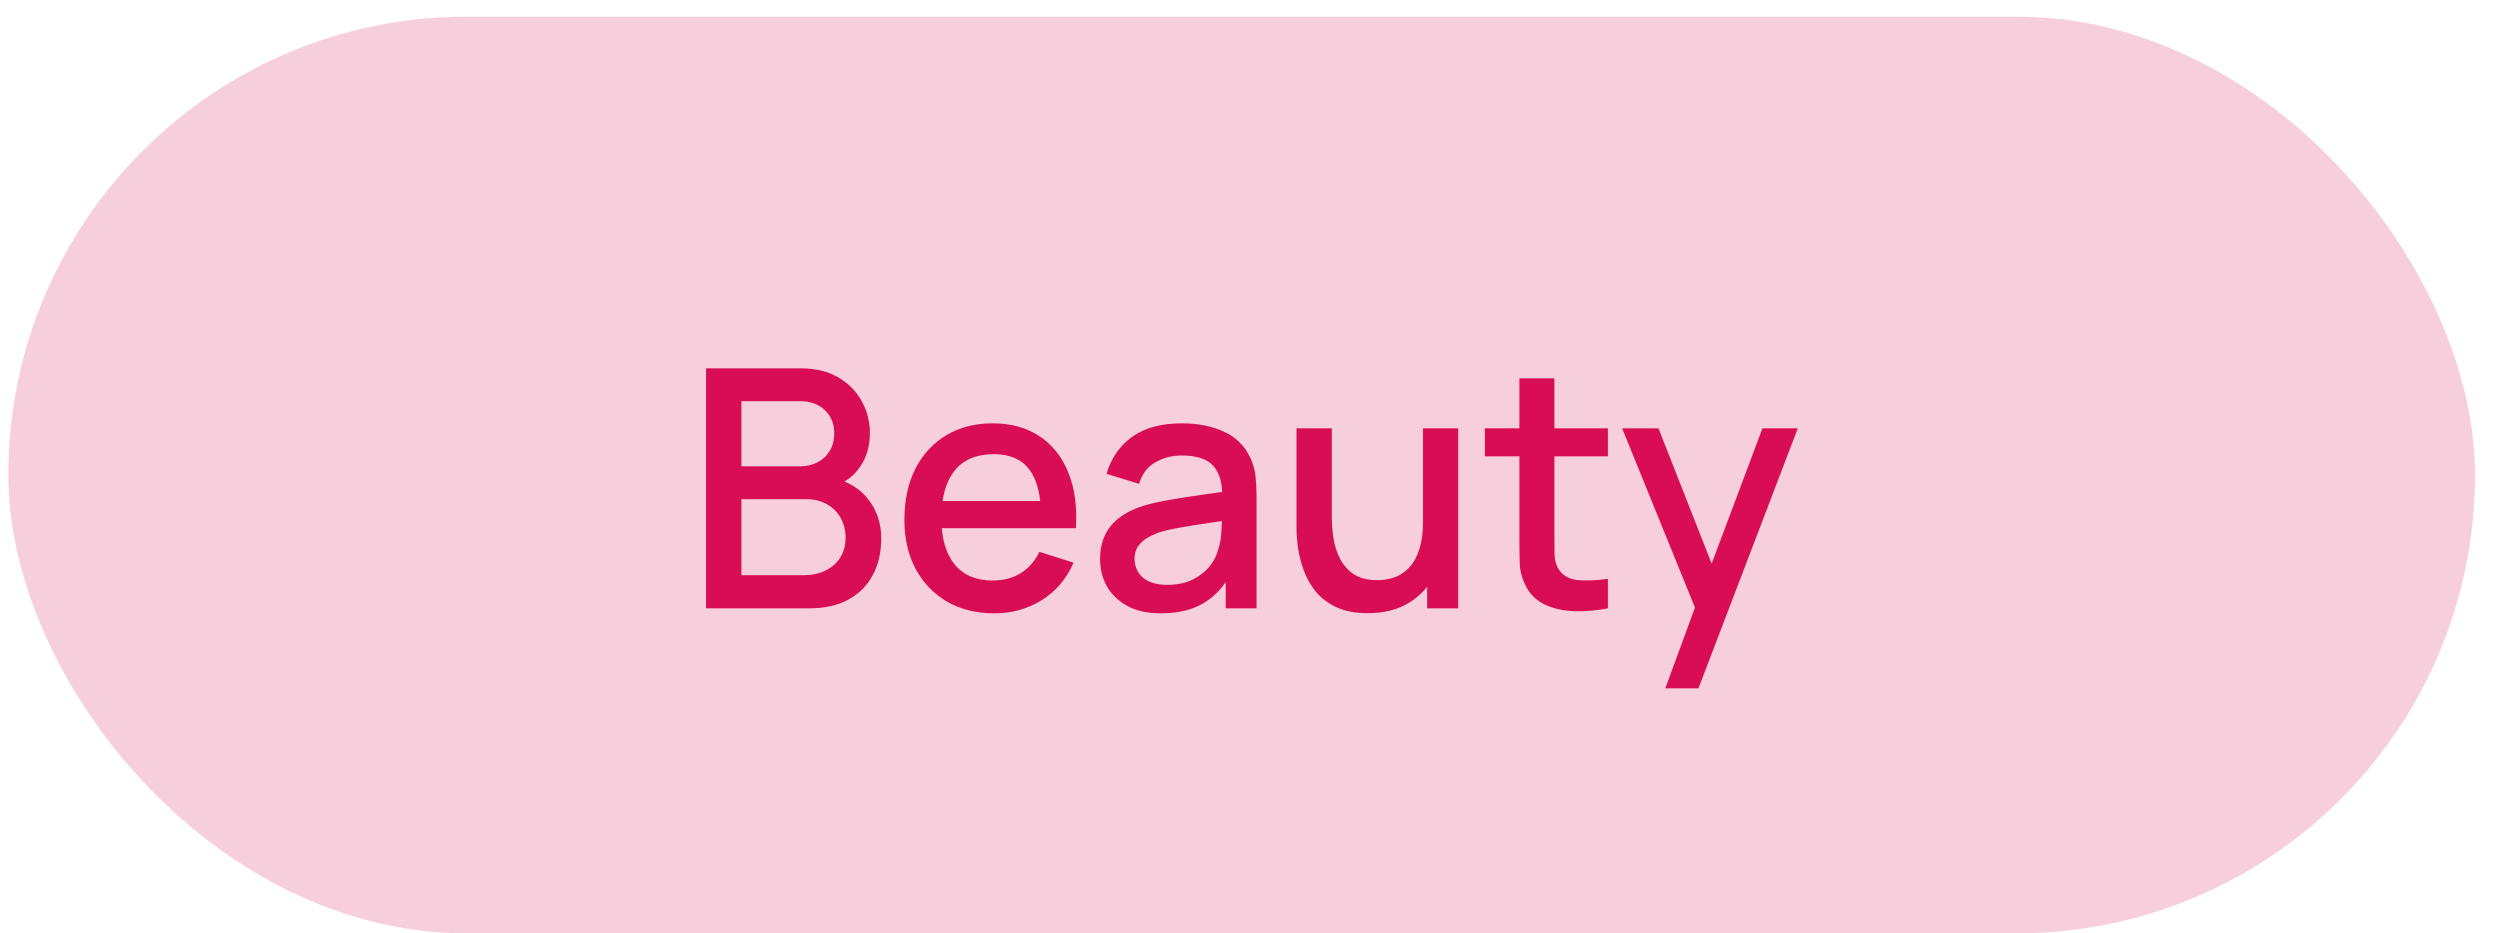 <?xml version="1.0" encoding="UTF-8"?> <svg xmlns="http://www.w3.org/2000/svg" width="75" height="28" viewBox="0 0 75 28" fill="none"><rect x="0.25" y="0.5" width="74" height="27.5" rx="13.75" fill="url(#paint0_linear_7045_14869)" fill-opacity="0.2"></rect><path d="M21.182 18.25V11.05H24.012C24.469 11.05 24.852 11.143 25.162 11.33C25.472 11.517 25.706 11.758 25.862 12.055C26.019 12.348 26.097 12.658 26.097 12.985C26.097 13.382 25.999 13.722 25.802 14.005C25.609 14.288 25.347 14.482 25.017 14.585L25.007 14.34C25.467 14.453 25.821 14.675 26.067 15.005C26.314 15.332 26.437 15.713 26.437 16.15C26.437 16.573 26.352 16.942 26.182 17.255C26.016 17.568 25.771 17.813 25.447 17.99C25.127 18.163 24.739 18.25 24.282 18.25H21.182ZM22.242 17.255H24.122C24.359 17.255 24.571 17.21 24.757 17.12C24.947 17.03 25.096 16.902 25.202 16.735C25.312 16.565 25.367 16.363 25.367 16.13C25.367 15.913 25.319 15.718 25.222 15.545C25.129 15.368 24.992 15.23 24.812 15.13C24.636 15.027 24.427 14.975 24.187 14.975H22.242V17.255ZM22.242 13.99H23.997C24.191 13.99 24.364 13.952 24.517 13.875C24.674 13.795 24.797 13.682 24.887 13.535C24.981 13.385 25.027 13.205 25.027 12.995C25.027 12.715 24.934 12.485 24.747 12.305C24.561 12.125 24.311 12.035 23.997 12.035H22.242V13.99ZM29.827 18.4C29.291 18.4 28.819 18.283 28.412 18.05C28.009 17.813 27.694 17.485 27.467 17.065C27.244 16.642 27.132 16.152 27.132 15.595C27.132 15.005 27.242 14.493 27.462 14.06C27.686 13.627 27.996 13.292 28.392 13.055C28.789 12.818 29.251 12.7 29.777 12.7C30.327 12.7 30.796 12.828 31.182 13.085C31.569 13.338 31.857 13.7 32.047 14.17C32.241 14.64 32.317 15.198 32.277 15.845H31.232V15.465C31.226 14.838 31.106 14.375 30.872 14.075C30.642 13.775 30.291 13.625 29.817 13.625C29.294 13.625 28.901 13.79 28.637 14.12C28.374 14.45 28.242 14.927 28.242 15.55C28.242 16.143 28.374 16.603 28.637 16.93C28.901 17.253 29.281 17.415 29.777 17.415C30.104 17.415 30.386 17.342 30.622 17.195C30.862 17.045 31.049 16.832 31.182 16.555L32.207 16.88C31.997 17.363 31.679 17.738 31.252 18.005C30.826 18.268 30.351 18.4 29.827 18.4ZM27.902 15.845V15.03H31.757V15.845H27.902ZM34.827 18.4C34.427 18.4 34.092 18.327 33.822 18.18C33.552 18.03 33.347 17.833 33.207 17.59C33.07 17.343 33.002 17.073 33.002 16.78C33.002 16.507 33.05 16.267 33.147 16.06C33.243 15.853 33.387 15.678 33.577 15.535C33.767 15.388 34 15.27 34.277 15.18C34.517 15.11 34.788 15.048 35.092 14.995C35.395 14.942 35.713 14.892 36.047 14.845C36.383 14.798 36.717 14.752 37.047 14.705L36.667 14.915C36.673 14.492 36.583 14.178 36.397 13.975C36.213 13.768 35.897 13.665 35.447 13.665C35.163 13.665 34.903 13.732 34.667 13.865C34.43 13.995 34.265 14.212 34.172 14.515L33.197 14.215C33.33 13.752 33.583 13.383 33.957 13.11C34.333 12.837 34.833 12.7 35.457 12.7C35.94 12.7 36.36 12.783 36.717 12.95C37.077 13.113 37.34 13.373 37.507 13.73C37.593 13.907 37.647 14.093 37.667 14.29C37.687 14.487 37.697 14.698 37.697 14.925V18.25H36.772V17.015L36.952 17.175C36.728 17.588 36.443 17.897 36.097 18.1C35.753 18.3 35.33 18.4 34.827 18.4ZM35.012 17.545C35.308 17.545 35.563 17.493 35.777 17.39C35.99 17.283 36.162 17.148 36.292 16.985C36.422 16.822 36.507 16.652 36.547 16.475C36.603 16.315 36.635 16.135 36.642 15.935C36.652 15.735 36.657 15.575 36.657 15.455L36.997 15.58C36.667 15.63 36.367 15.675 36.097 15.715C35.827 15.755 35.582 15.795 35.362 15.835C35.145 15.872 34.952 15.917 34.782 15.97C34.638 16.02 34.51 16.08 34.397 16.15C34.287 16.22 34.198 16.305 34.132 16.405C34.068 16.505 34.037 16.627 34.037 16.77C34.037 16.91 34.072 17.04 34.142 17.16C34.212 17.277 34.318 17.37 34.462 17.44C34.605 17.51 34.788 17.545 35.012 17.545ZM41.03 18.395C40.657 18.395 40.343 18.335 40.09 18.215C39.837 18.095 39.63 17.938 39.47 17.745C39.313 17.548 39.193 17.335 39.11 17.105C39.027 16.875 38.97 16.65 38.94 16.43C38.91 16.21 38.895 16.017 38.895 15.85V12.85H39.955V15.505C39.955 15.715 39.972 15.932 40.005 16.155C40.042 16.375 40.108 16.58 40.205 16.77C40.305 16.96 40.443 17.113 40.62 17.23C40.8 17.347 41.033 17.405 41.32 17.405C41.507 17.405 41.683 17.375 41.85 17.315C42.017 17.252 42.162 17.152 42.285 17.015C42.412 16.878 42.51 16.698 42.58 16.475C42.653 16.252 42.69 15.98 42.69 15.66L43.34 15.905C43.34 16.395 43.248 16.828 43.065 17.205C42.882 17.578 42.618 17.87 42.275 18.08C41.932 18.29 41.517 18.395 41.03 18.395ZM42.815 18.25V16.69H42.69V12.85H43.745V18.25H42.815ZM48.237 18.25C47.897 18.317 47.564 18.345 47.237 18.335C46.911 18.325 46.619 18.262 46.362 18.145C46.106 18.028 45.912 17.845 45.782 17.595C45.666 17.372 45.602 17.145 45.592 16.915C45.586 16.682 45.582 16.418 45.582 16.125V11.35H46.632V16.075C46.632 16.292 46.634 16.48 46.637 16.64C46.644 16.8 46.679 16.935 46.742 17.045C46.862 17.252 47.052 17.37 47.312 17.4C47.576 17.427 47.884 17.415 48.237 17.365V18.25ZM44.547 13.69V12.85H48.237V13.69H44.547ZM49.959 20.65L51.004 17.805L51.019 18.645L48.664 12.85H49.754L51.514 17.325H51.194L52.874 12.85H53.934L50.954 20.65H49.959Z" fill="#D80D53"></path><defs><linearGradient id="paint0_linear_7045_14869" x1="0.25" y1="0.5" x2="71.301" y2="-10.765" gradientUnits="userSpaceOnUse"><stop stop-color="#D80D53"></stop></linearGradient></defs></svg> 